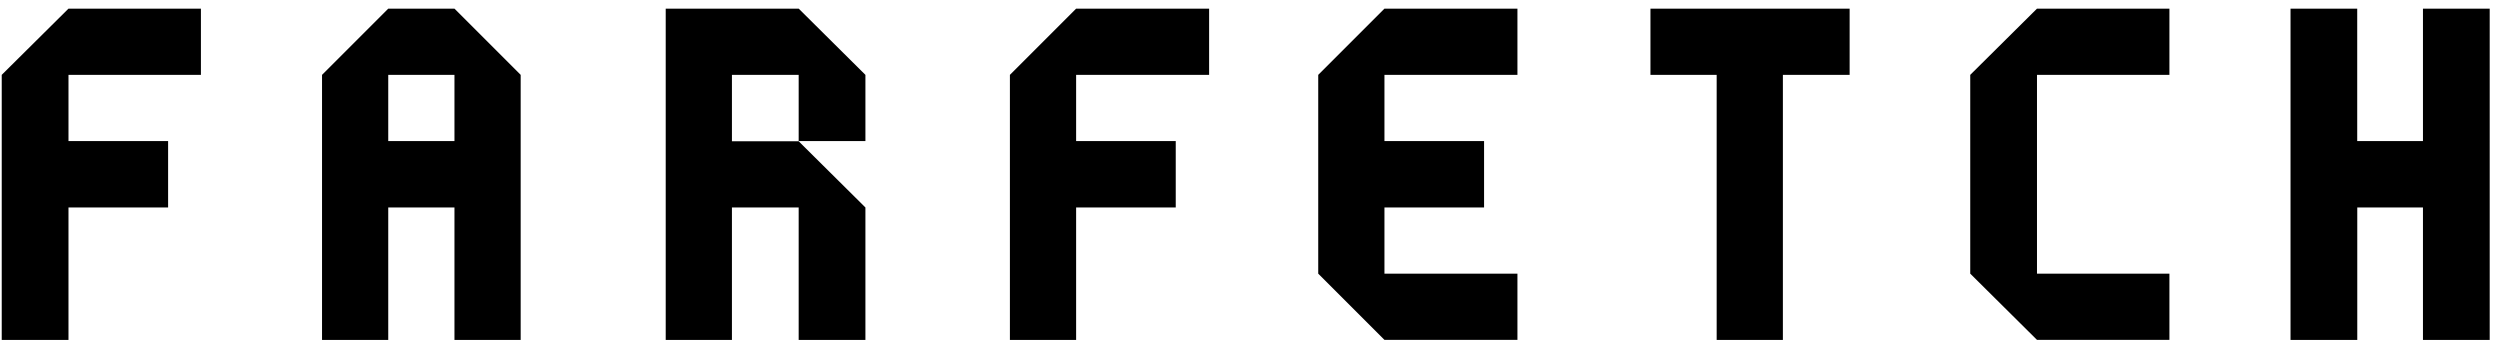 <svg xmlns="http://www.w3.org/2000/svg" width="185" height="26" fill="none"><path fill="#000" d="M5.068 5.54h9.8V.64h-9.8l-4.94 4.9v19.613h4.94v-9.8h7.372V10.44H5.068v-4.9zM33.63.64h-4.9l-4.9 4.9v19.613h4.9v-9.8h4.9v9.8h4.9V5.54l-4.9-4.9zm0 9.8h-4.9v-4.9h4.9v4.9zM169.499.64v24.513h4.939v-9.8h4.861v9.8h4.939V.64h-4.939v9.8h-4.865V.64h-4.935zm-115.336 9.8v-4.9h4.939v4.9h4.939v-4.9L59.105.64h-9.842v24.513h4.9v-9.8h4.939v9.8h4.939v-9.8l-4.94-4.9h-4.938m25.47-4.913h9.842V.64h-9.842l-4.9 4.9v19.613h4.9v-9.8h7.372V10.44h-7.372v-4.9zm57.245-4.9h-14.744v4.9h4.9v19.613h4.9V5.54h4.939V.64m-34.424 19.61v-4.9h7.372v-4.91h-7.372v-4.9h9.841V.64h-9.841l-4.9 4.9v14.71l4.9 4.9h9.841v-4.9h-9.841zm48.288 0V5.54h9.8V.64h-9.8l-4.939 4.9v14.71l4.939 4.9h9.8v-4.9h-9.8z"/></svg>